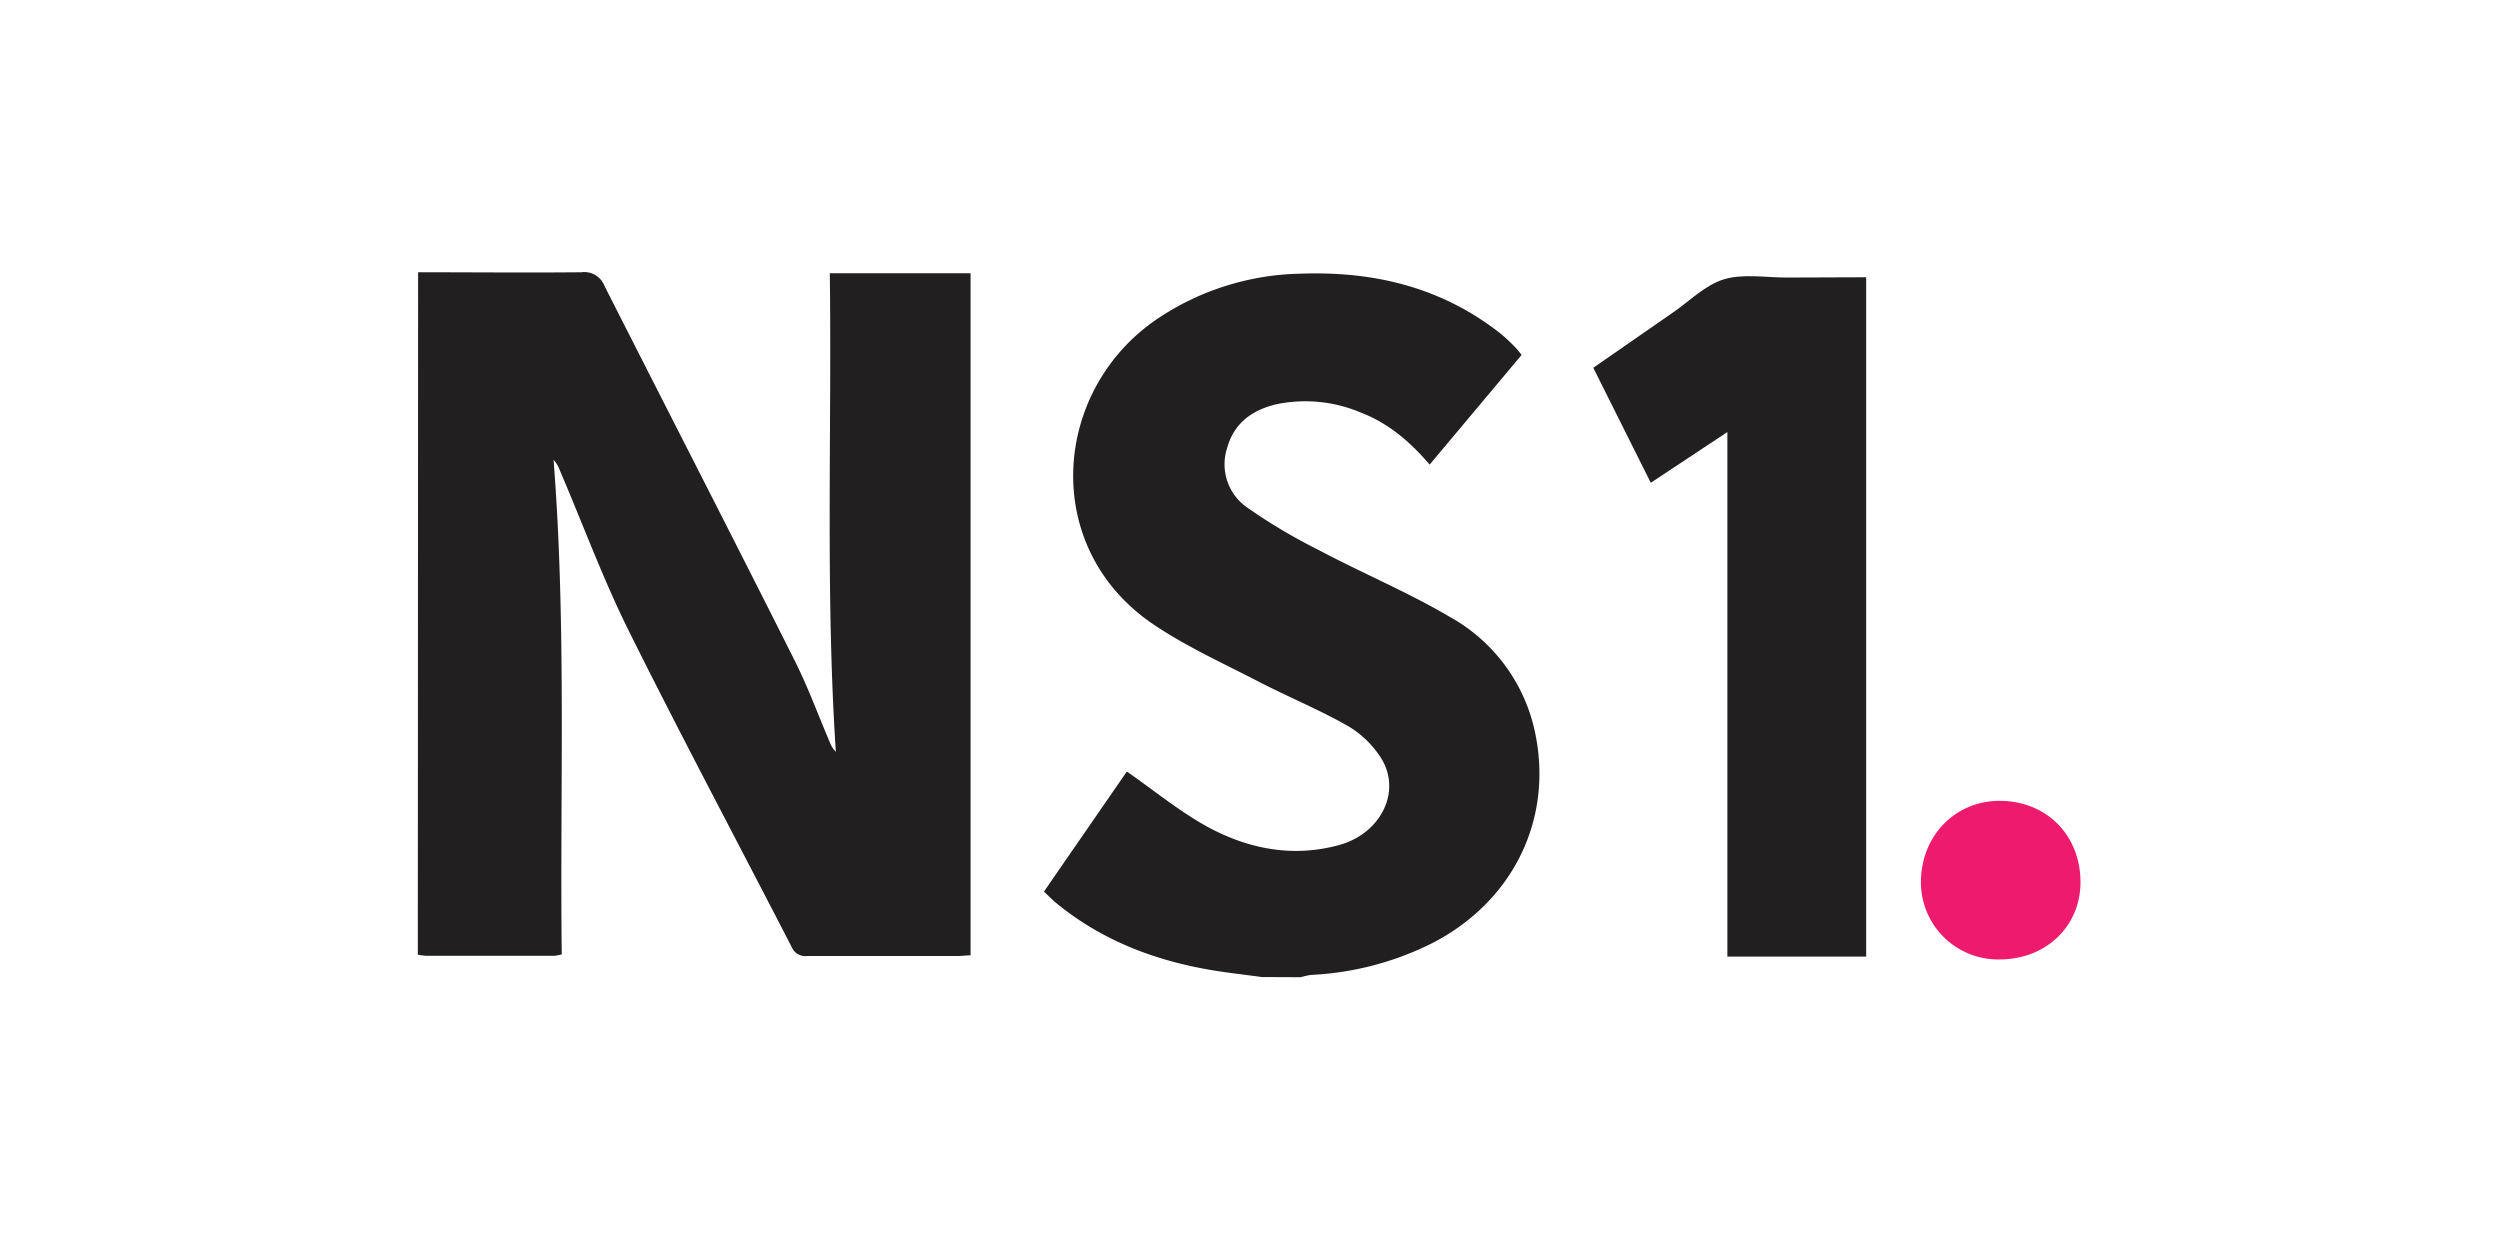 <svg height="60" viewBox="0 0 120 60" width="120" xmlns="http://www.w3.org/2000/svg"><g transform="matrix(.276 0 0 .276 20.069 13.063)"><g fill="#211f1f"><path d="m0 .02c9.46 0 18.93.09 28.4 0a3.74 3.74 0 0 1 4 2.35c11 21.69 22.09 43.28 33 65 2.35 4.64 4.14 9.56 6.18 14.35a4.8 4.8 0 0 0 1.07 1.7c-1.82-27.74-.69-55.43-1.05-83.22h24.48v118.61c-.69 0-1.43.12-2.17.12-8.76 0-17.52 0-26.28 0a2.55 2.55 0 0 1 -2.65-1.54c-9.45-18.35-19.17-36.57-28.34-55-4.5-9.06-8-18.61-12-27.93a5.12 5.12 0 0 0 -1.08-1.81c2.24 28.65 1.09 57.31 1.42 86a8.19 8.19 0 0 1 -1.31.25q-11.13 0-22.26 0a10.25 10.25 0 0 1 -1.46-.2z"/><path d="m146.73 122.59c-3.11-.43-6.25-.76-9.34-1.31-9.72-1.72-18.69-5.22-26.4-11.55-.7-.58-1.34-1.23-2.14-2 4.93-7.16 9.81-14.21 14.41-20.88 4.66 3.25 8.94 6.76 13.69 9.43 7.21 4 15.06 5.6 23.24 3.35 7.26-2 10.87-9.31 7.32-15.06a17.1 17.1 0 0 0 -5.82-5.65c-5.07-2.88-10.5-5.1-15.68-7.79-6.18-3.2-12.61-6.11-18.32-10-19.56-13.41-17.37-40.65.86-53a46.15 46.15 0 0 1 24.83-7.86c12.86-.48 24.75 2.38 35 10.52a28.6 28.6 0 0 1 2.47 2.33c.35.34.63.74 1.07 1.27l-16 19.08c-3.42-4-7.19-7.22-12-9.06a24.67 24.67 0 0 0 -14.71-1.42c-4.15 1-7.31 3.24-8.52 7.62a9.15 9.15 0 0 0 3.53 10.35 97.76 97.76 0 0 0 12.49 7.41c7.53 4 15.42 7.28 22.74 11.6a30 30 0 0 1 14.75 19.84c3.32 15.18-3.7 29.62-17.82 36.88a52.54 52.54 0 0 1 -21.08 5.53 11.14 11.14 0 0 0 -1.78.4z"/><path d="m251.84.89v118.15h-24.14v-91.23l-13.32 8.82-10-20c4.61-3.2 9.16-6.37 13.74-9.53 2.95-2 5.68-4.86 9-5.86s7.27-.29 10.94-.3z"/></g><path d="m275 119.53a13.42 13.42 0 0 1 -13.64-13.44c0-8 5.91-14.14 13.69-14.14 8.17 0 14.08 6 14.06 14.19-.03 7.67-6.03 13.4-14.11 13.39z" fill="#ee1a6e"/></g></svg>